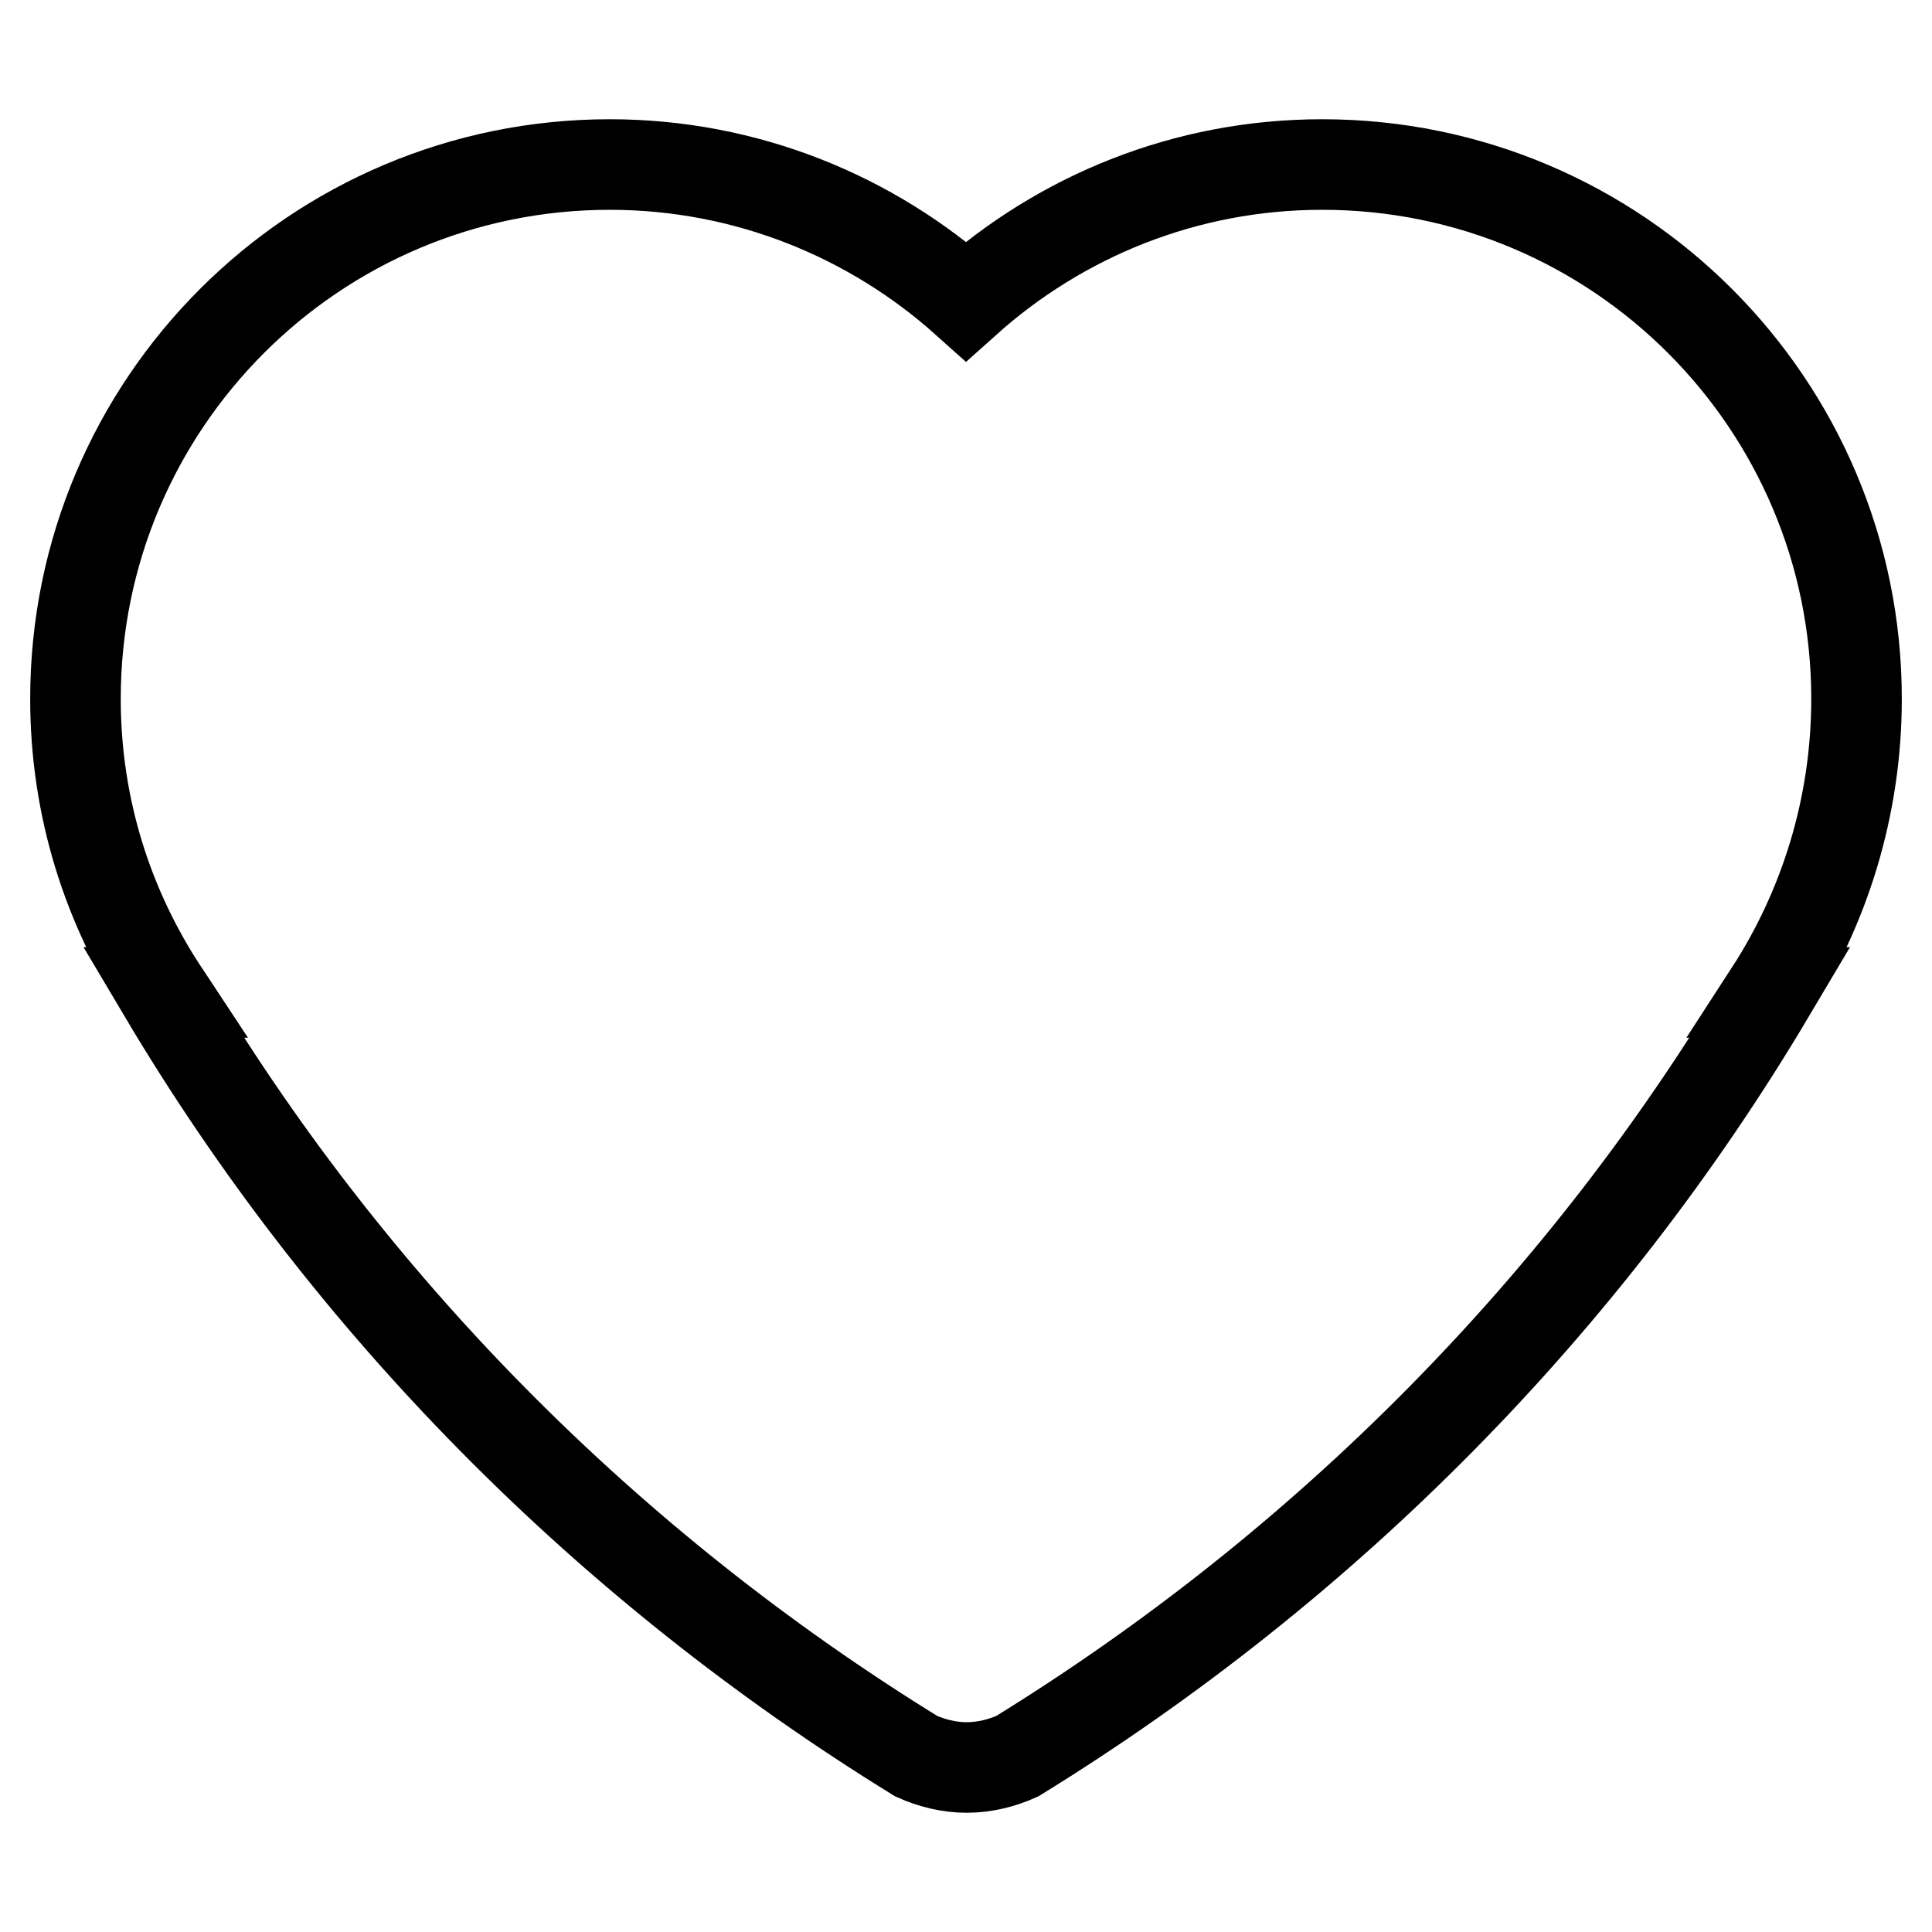 <?xml version="1.0" encoding="utf-8"?>
<!-- Svg Vector Icons : http://www.onlinewebfonts.com/icon -->
<!DOCTYPE svg PUBLIC "-//W3C//DTD SVG 1.1//EN" "http://www.w3.org/Graphics/SVG/1.1/DTD/svg11.dtd">
<svg version="1.1" xmlns="http://www.w3.org/2000/svg" xmlns:xlink="http://www.w3.org/1999/xlink" x="0px" y="0px" viewBox="0 0 256 256" enable-background="new 0 0 256 256" xml:space="preserve">
<g> <path stroke-width="12" fill-opacity="0" stroke="#000000"  d="M246,92.6c0-39.1-31.7-70.8-70.8-70.8c-18.2,0-34.7,6.9-47.2,18.1c-12.5-11.2-29.1-18.1-47.2-18.1 C41.7,21.8,10,53.5,10,92.6c0,14.4,4.3,27.7,11.7,38.9h-0.1c24.5,41.3,58.9,76,99.8,101.2c2,0.9,4.3,1.5,6.7,1.5 c2.4,0,4.7-0.6,6.7-1.5c40.9-25.2,75.3-59.9,99.8-101.2h-0.1C241.7,120.4,246,107,246,92.6L246,92.6z"/></g>
</svg>